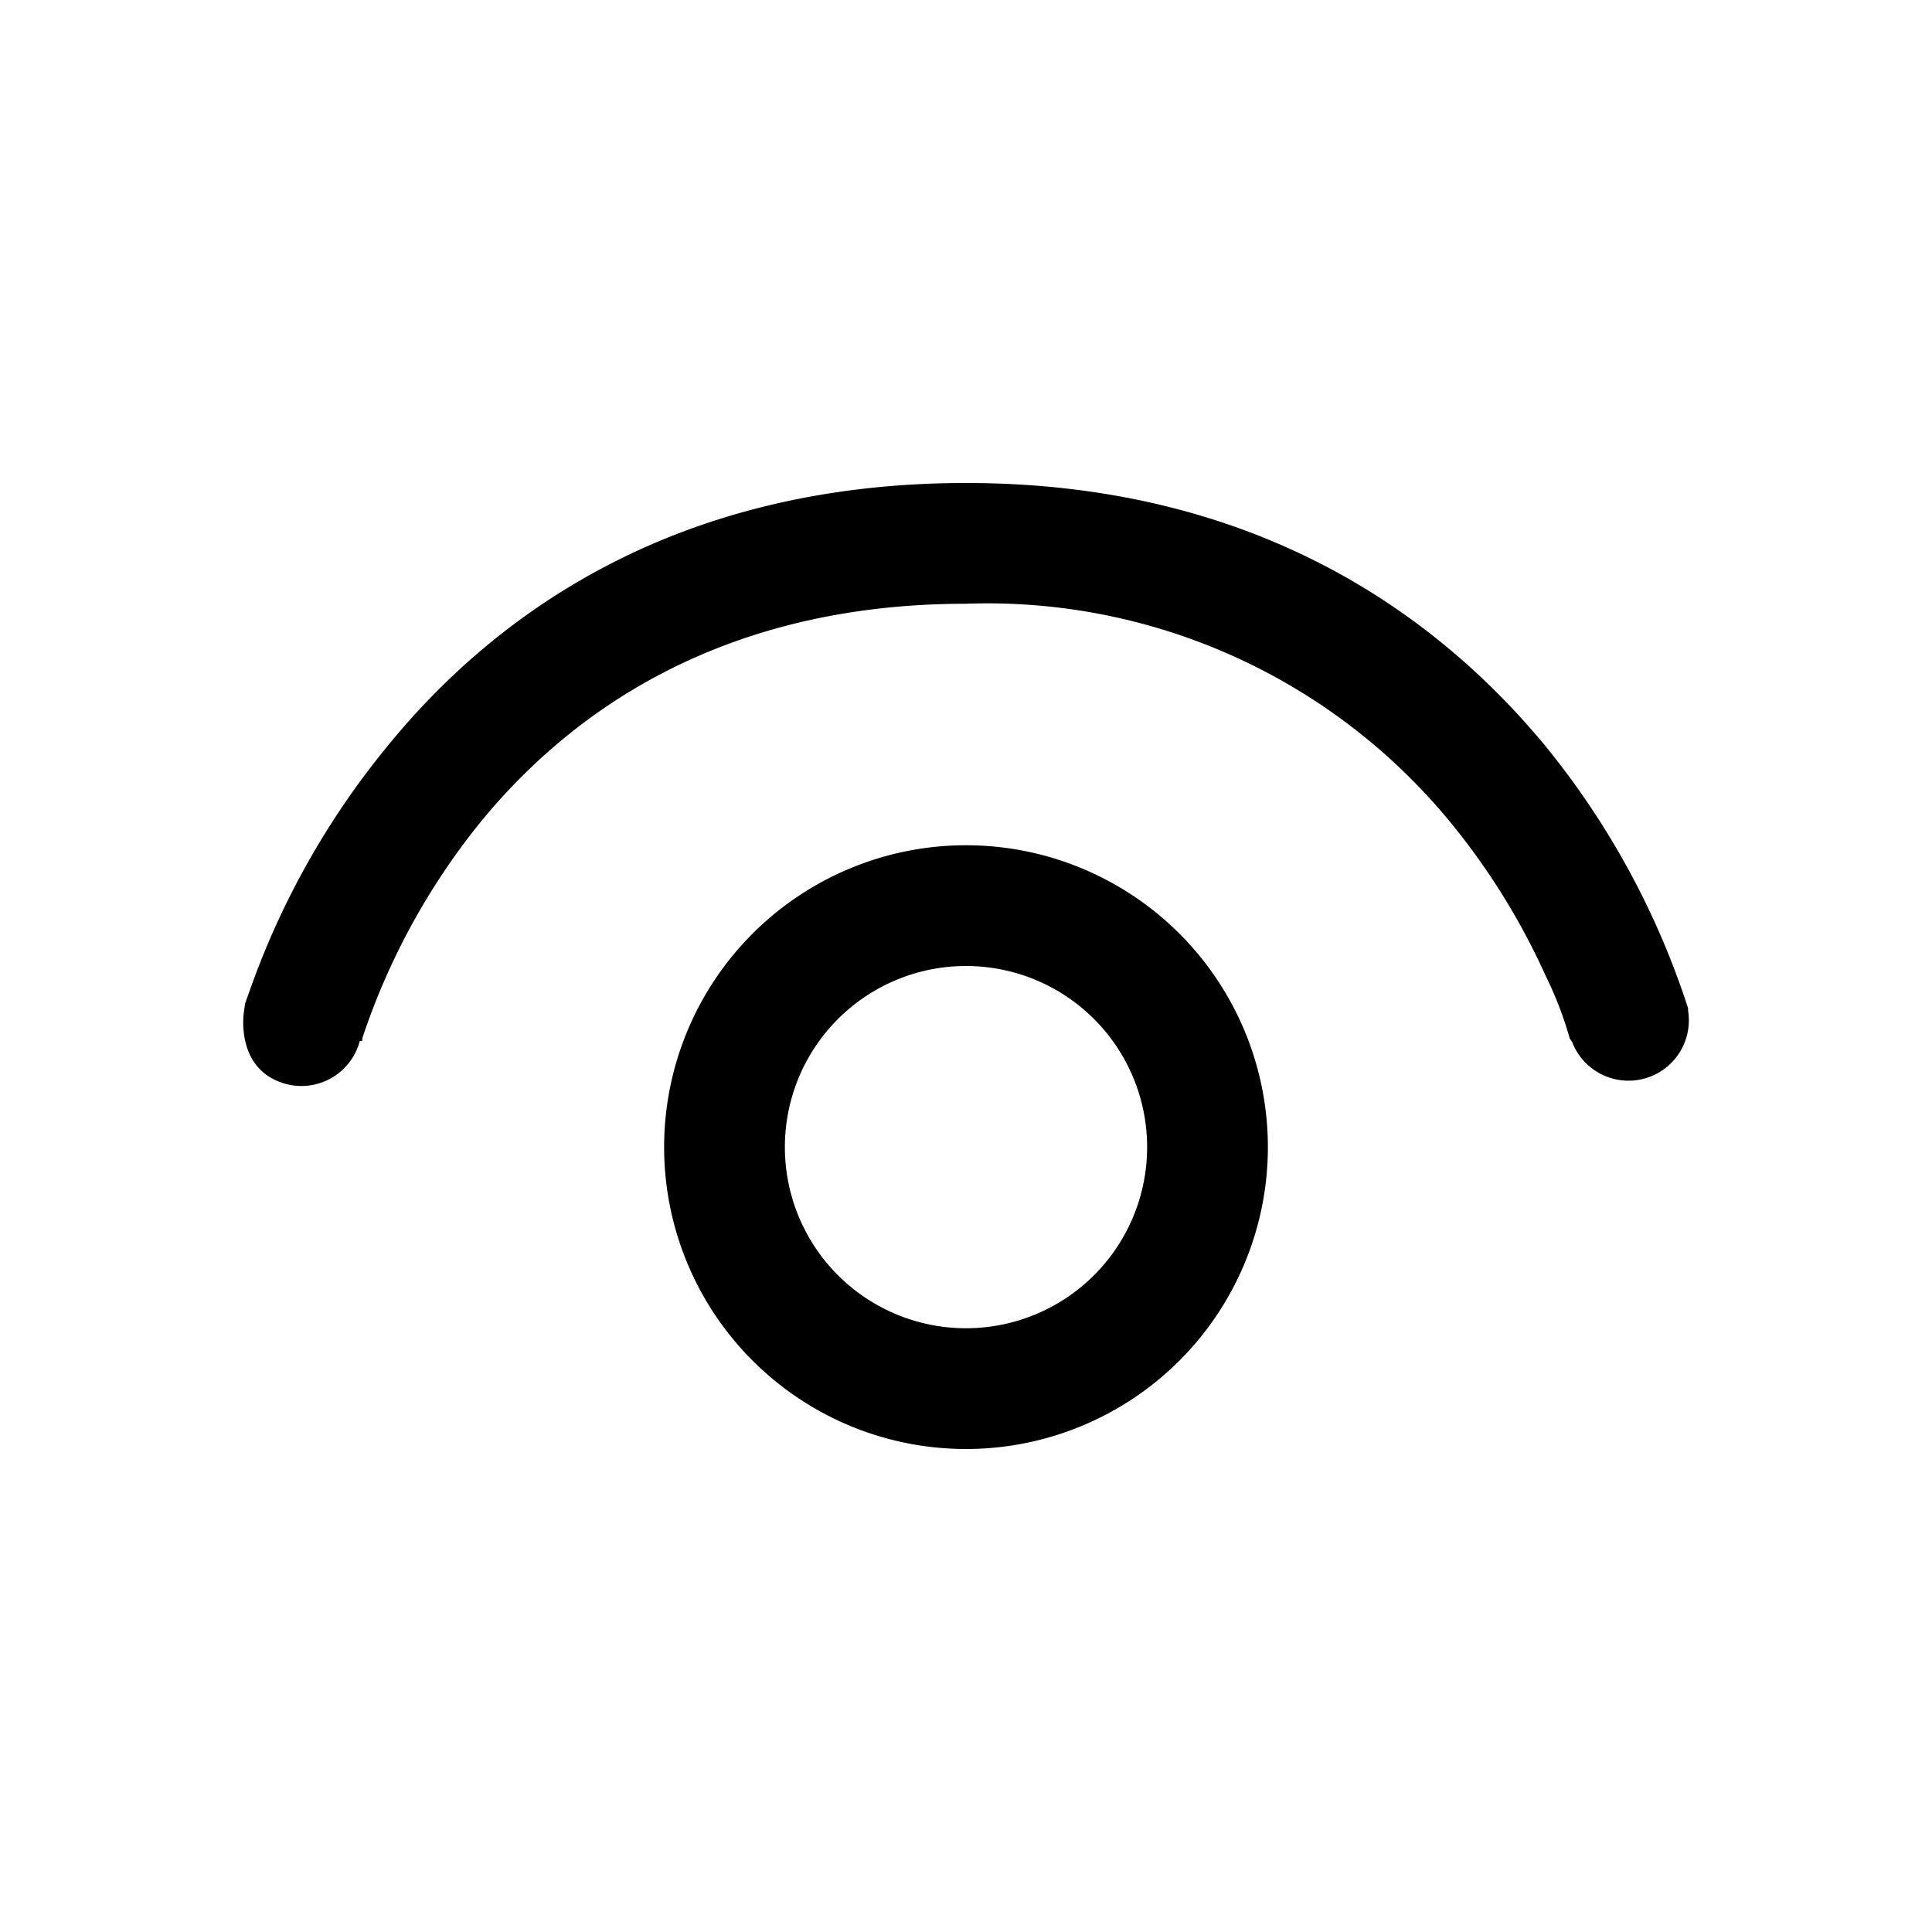 <svg width="16" height="16" viewBox="0 0 16 16" xmlns="http://www.w3.org/2000/svg">
    <path d="M2.98 8.62a.5.5 0 01-.6.36c-.44-.11-.36-.6-.36-.6l.01-.07.05-.14A6.7 6.7 0 013.2 6.19C4.1 5.08 5.6 4 8 4s3.9 1.09 4.8 2.18a6.7 6.7 0 011.18 2.17v.02a.5.5 0 01-.96.26L13 8.6a3.05 3.05 0 00-.2-.52 5.7 5.7 0 00-.78-1.26A4.96 4.96 0 008 5c-2.04 0-3.29.91-4.03 1.82A5.7 5.7 0 003 8.6v.02zM8 7a2.5 2.5 0 100 5 2.5 2.5 0 000-5zM6.5 9.5a1.5 1.5 0 113 0 1.5 1.5 0 01-3 0z">
    </path>
</svg>